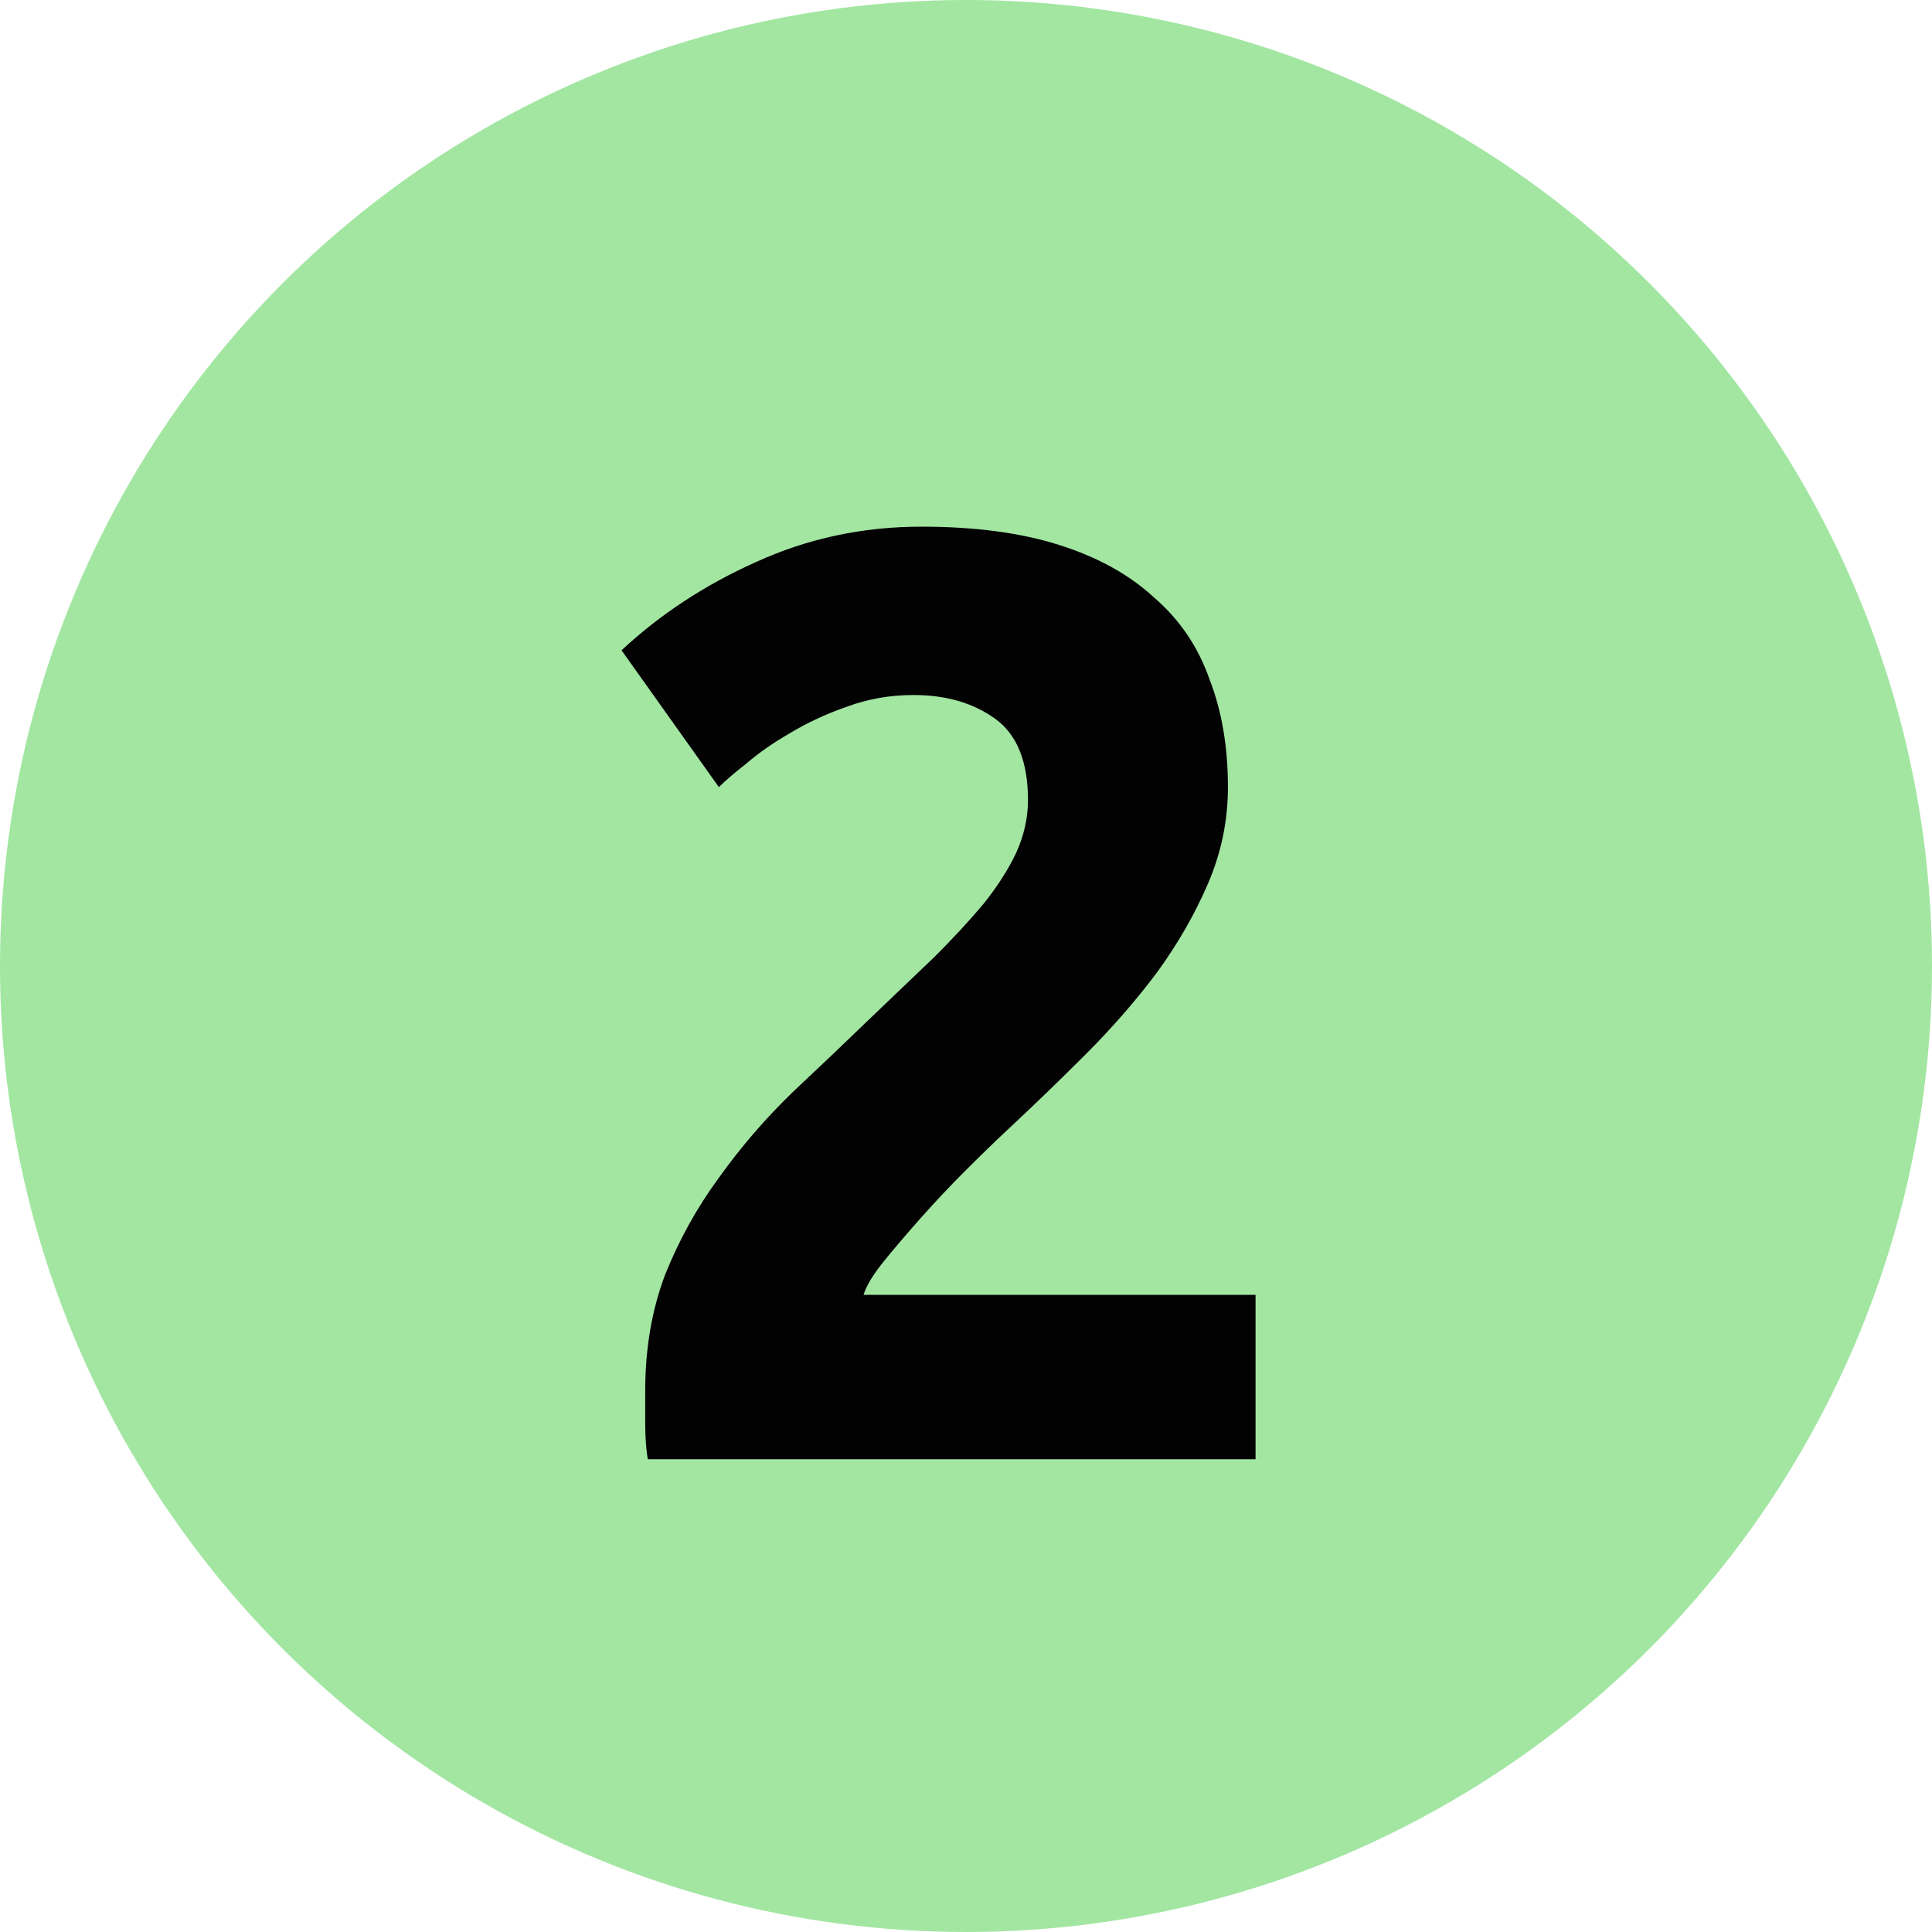 <svg width="94" height="94" viewBox="0 0 94 94" fill="none" xmlns="http://www.w3.org/2000/svg">
<circle cx="47" cy="47" r="47" fill="#A2E6A2"/>
<path d="M59.744 38.296C59.744 39.917 59.424 41.475 58.784 42.968C58.144 44.461 57.312 45.912 56.288 47.32C55.264 48.685 54.112 50.008 52.832 51.288C51.552 52.568 50.293 53.784 49.056 54.936C48.416 55.533 47.712 56.216 46.944 56.984C46.219 57.709 45.515 58.456 44.832 59.224C44.149 59.992 43.531 60.717 42.976 61.4C42.464 62.04 42.144 62.573 42.016 63H61.088V71H31.52C31.435 70.531 31.392 69.933 31.392 69.208C31.392 68.483 31.392 67.971 31.392 67.672C31.392 65.624 31.712 63.747 32.352 62.04C33.035 60.333 33.909 58.755 34.976 57.304C36.043 55.811 37.237 54.424 38.56 53.144C39.925 51.864 41.269 50.584 42.592 49.304C43.616 48.323 44.576 47.405 45.472 46.552C46.368 45.656 47.157 44.803 47.84 43.992C48.523 43.139 49.056 42.307 49.44 41.496C49.824 40.643 50.016 39.789 50.016 38.936C50.016 37.059 49.483 35.736 48.416 34.968C47.349 34.2 46.027 33.816 44.448 33.816C43.296 33.816 42.208 34.008 41.184 34.392C40.203 34.733 39.285 35.16 38.432 35.672C37.621 36.141 36.917 36.632 36.32 37.144C35.723 37.613 35.275 37.997 34.976 38.296L30.24 31.64C32.117 29.891 34.293 28.461 36.768 27.352C39.285 26.2 41.973 25.624 44.832 25.624C47.435 25.624 49.675 25.923 51.552 26.52C53.429 27.117 54.965 27.971 56.16 29.08C57.397 30.147 58.293 31.469 58.848 33.048C59.445 34.584 59.744 36.333 59.744 38.296Z" fill="#030203"/>
</svg>

